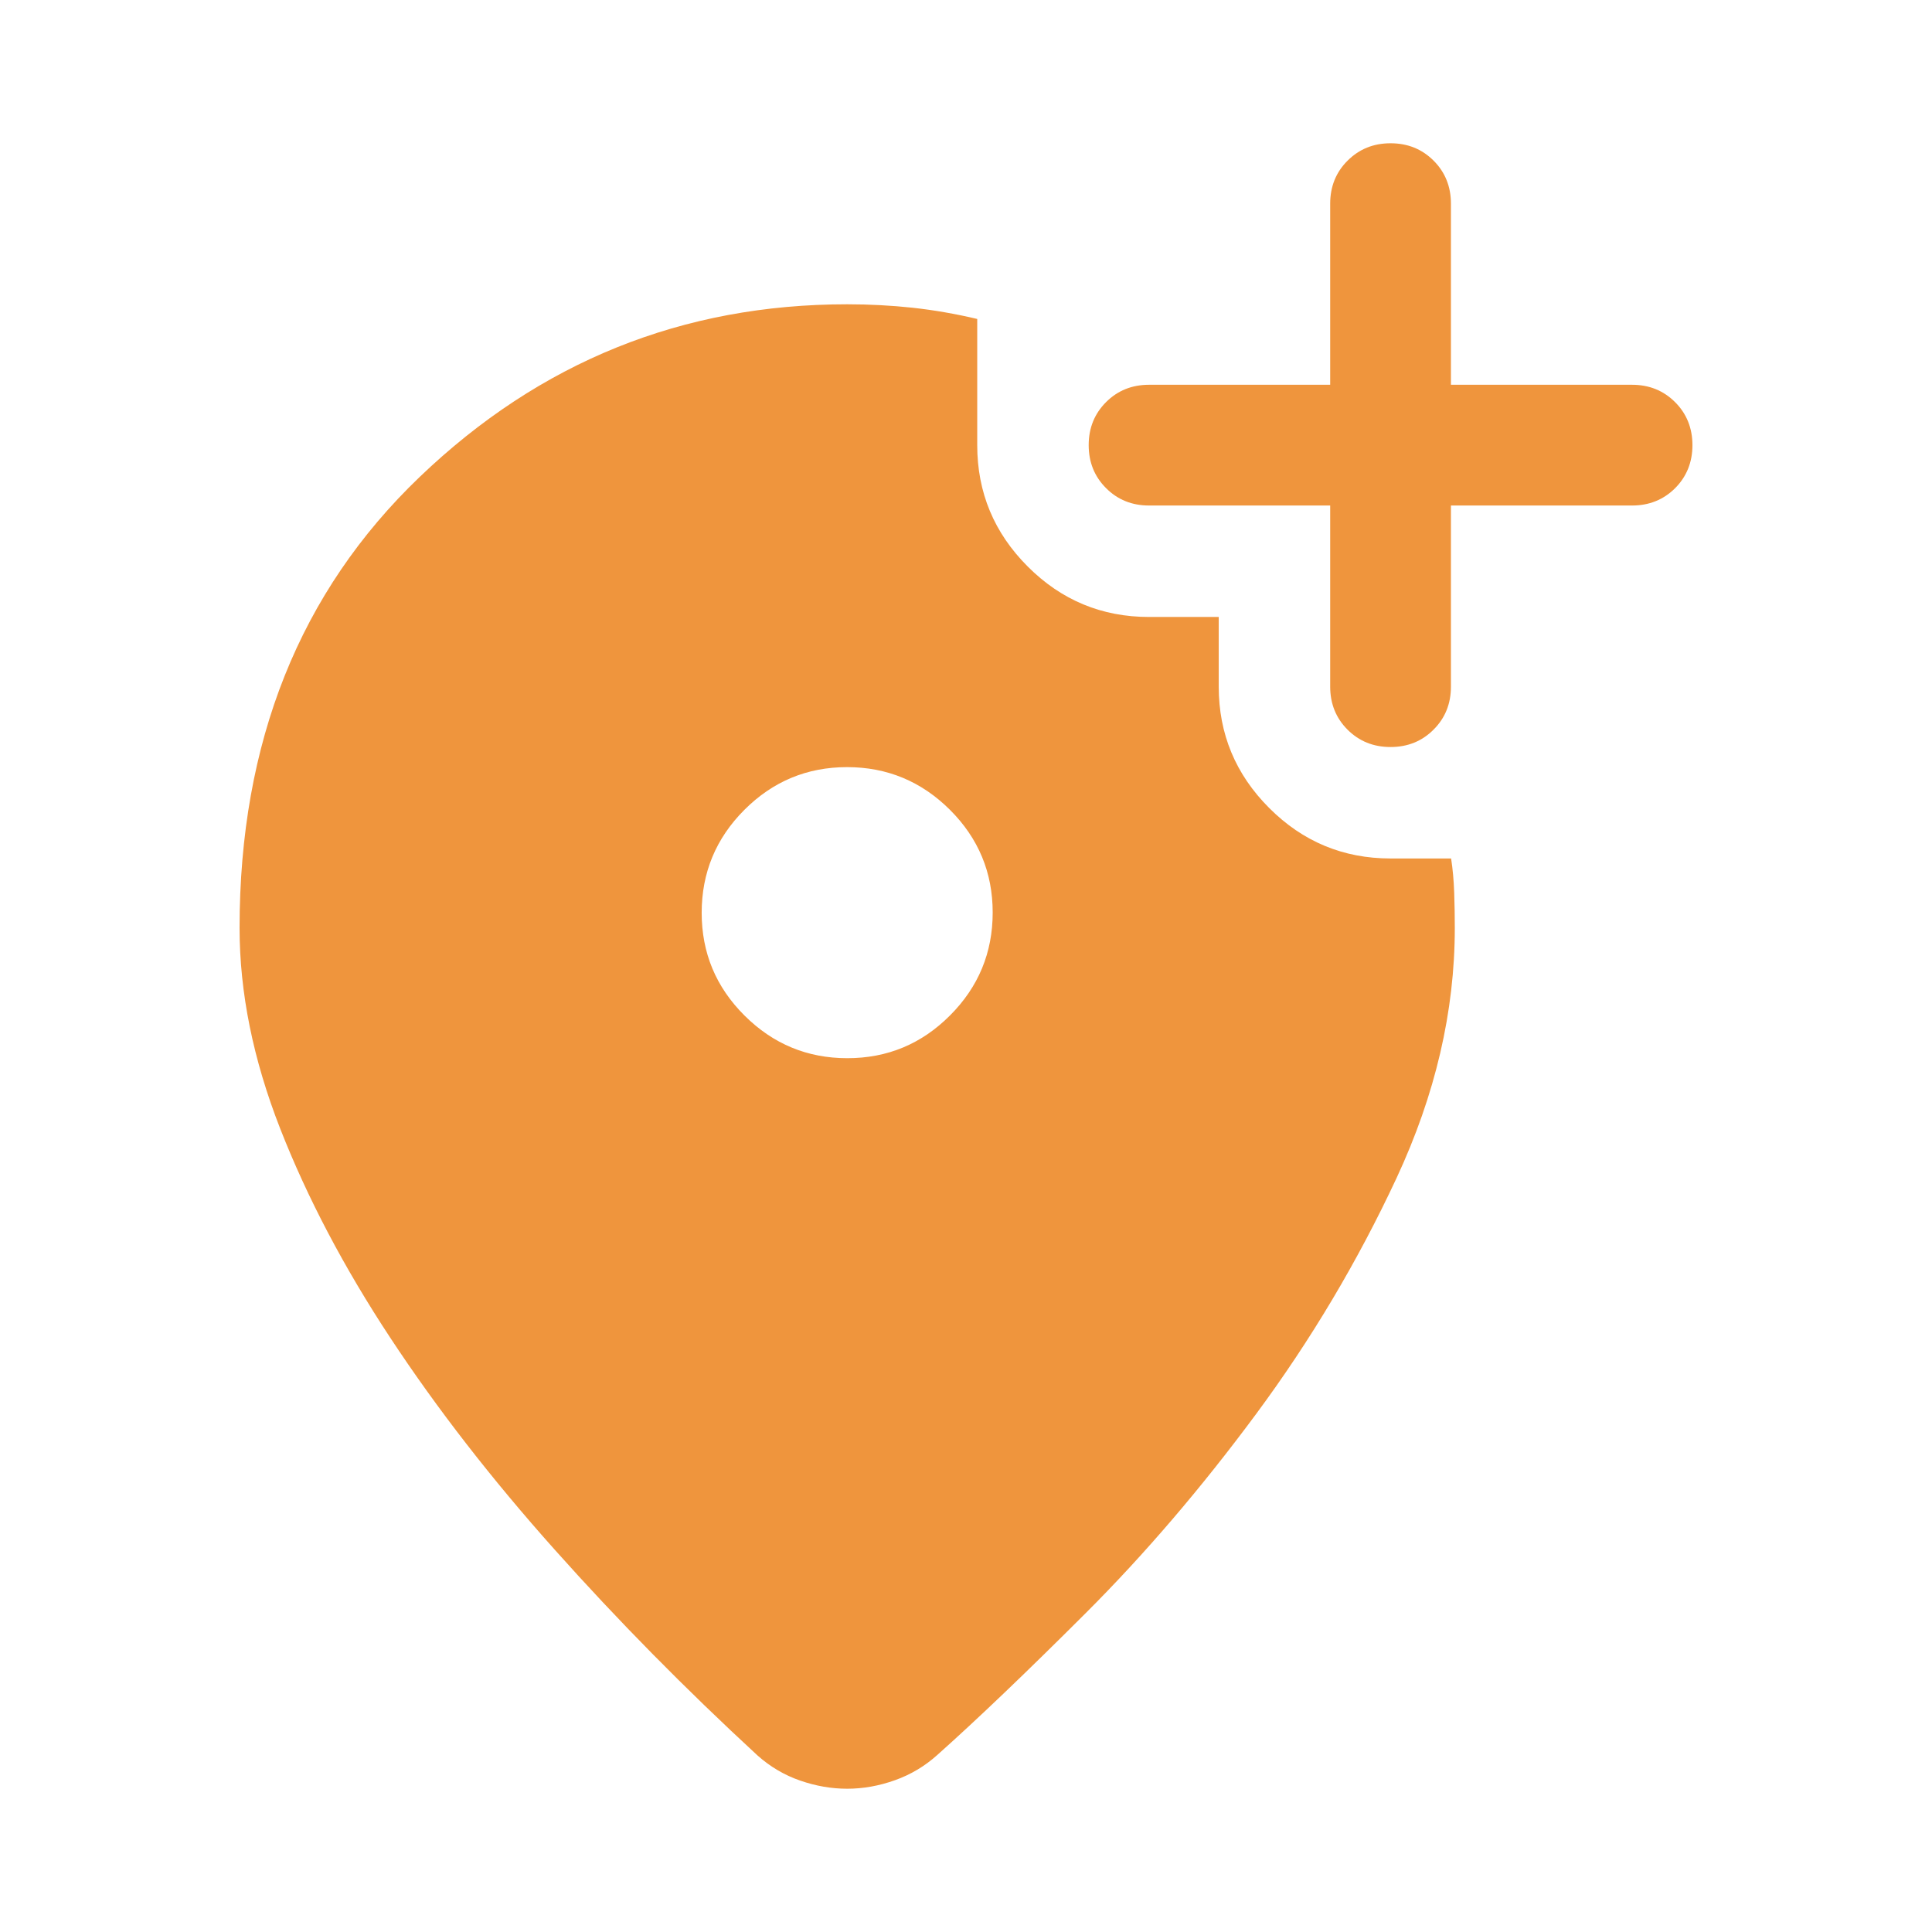 <svg width="32" height="32" viewBox="0 0 32 32" fill="none" xmlns="http://www.w3.org/2000/svg">
<path d="M14.034 17.527C14.698 17.527 15.265 17.291 15.736 16.818C16.207 16.346 16.442 15.778 16.442 15.114C16.442 14.451 16.206 13.884 15.734 13.413C15.261 12.942 14.693 12.706 14.03 12.706C13.366 12.706 12.799 12.943 12.328 13.415C11.857 13.887 11.622 14.455 11.622 15.119C11.622 15.782 11.858 16.349 12.331 16.82C12.803 17.291 13.371 17.527 14.034 17.527ZM14.032 5.04C14.4 5.04 14.761 5.059 15.115 5.097C15.47 5.136 15.827 5.198 16.186 5.283V7.373C16.186 8.156 16.465 8.826 17.022 9.383C17.579 9.941 18.249 10.219 19.032 10.219H20.186V11.373C20.186 12.156 20.465 12.826 21.022 13.383C21.579 13.941 22.249 14.219 23.032 14.219H24.035C24.062 14.395 24.079 14.583 24.086 14.783C24.093 14.983 24.096 15.179 24.096 15.37C24.096 16.752 23.774 18.132 23.131 19.513C22.487 20.893 21.712 22.195 20.806 23.419C19.9 24.643 18.959 25.743 17.982 26.719C17.005 27.695 16.188 28.476 15.53 29.063C15.322 29.251 15.087 29.392 14.823 29.486C14.559 29.58 14.296 29.627 14.032 29.627C13.772 29.627 13.512 29.582 13.253 29.492C12.993 29.402 12.758 29.264 12.547 29.076C11.351 27.973 10.231 26.837 9.189 25.669C8.146 24.501 7.239 23.333 6.469 22.165C5.699 20.998 5.09 19.84 4.641 18.694C4.192 17.547 3.968 16.439 3.968 15.37C3.968 12.294 4.963 9.803 6.954 7.897C8.944 5.992 11.304 5.04 14.032 5.04ZM22.032 8.373H19.032C18.749 8.373 18.511 8.277 18.32 8.085C18.128 7.894 18.032 7.656 18.032 7.373C18.032 7.089 18.128 6.852 18.32 6.66C18.511 6.469 18.749 6.373 19.032 6.373H22.032V3.373C22.032 3.09 22.128 2.852 22.32 2.661C22.512 2.469 22.749 2.373 23.032 2.373C23.316 2.373 23.553 2.469 23.745 2.661C23.936 2.852 24.032 3.09 24.032 3.373V6.373H27.032C27.315 6.373 27.553 6.469 27.745 6.661C27.936 6.852 28.032 7.09 28.032 7.373C28.032 7.657 27.936 7.894 27.745 8.086C27.553 8.277 27.315 8.373 27.032 8.373H24.032V11.373C24.032 11.656 23.936 11.894 23.744 12.085C23.553 12.277 23.315 12.373 23.032 12.373C22.748 12.373 22.511 12.277 22.319 12.085C22.128 11.894 22.032 11.656 22.032 11.373V8.373Z" fill="#EF953D"/>
</svg>
